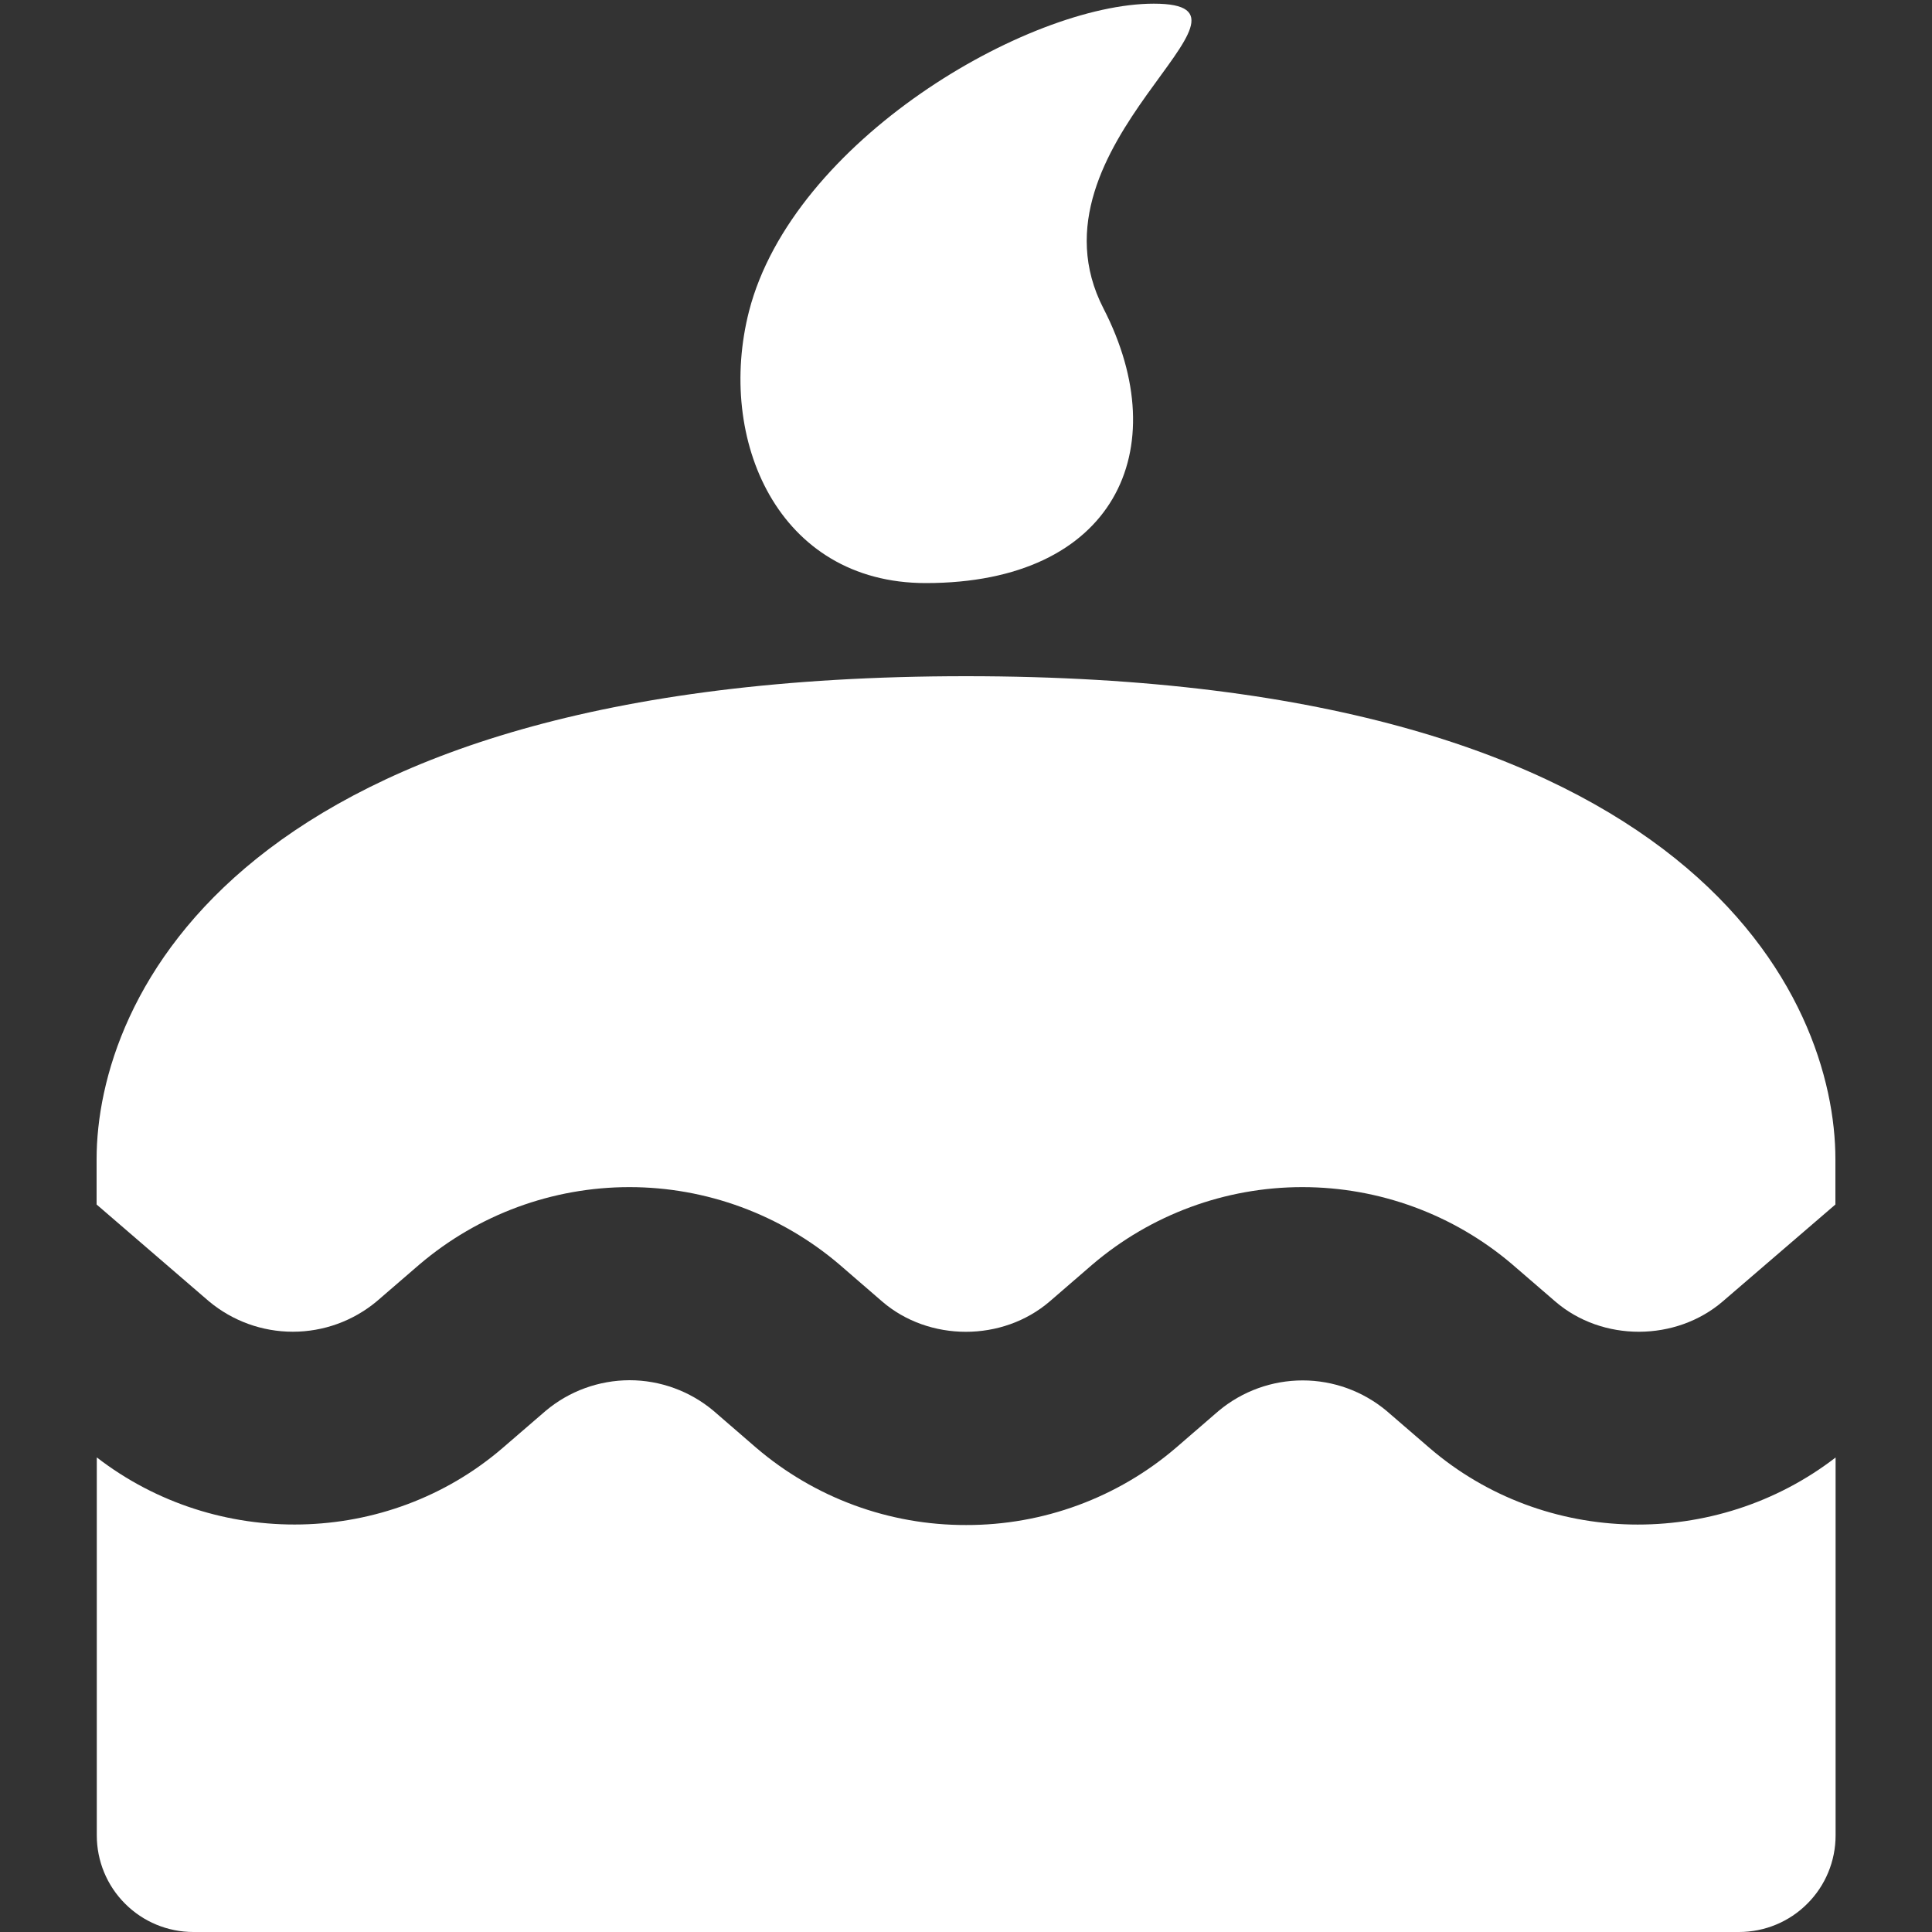 <?xml version="1.0" encoding="UTF-8"?> <svg xmlns="http://www.w3.org/2000/svg" width="20" height="20" viewBox="0 0 20 20" fill="none"><rect x="0" y="0" width="20" height="20" fill="#333333" stroke="none"/><path d="M9.584 6.036C11.536 6.036 12.175 4.655 11.423 3.193C10.552 1.5 13.318 0.038 11.944 0.038C10.643 0.038 8.208 1.456 7.754 3.221C7.415 4.545 8.05 6.036 9.584 6.036ZM14.796 14.987L14.352 14.604C14.108 14.401 13.802 14.29 13.485 14.29C13.168 14.29 12.861 14.401 12.617 14.604L12.175 14.986C11.57 15.505 10.798 15.789 10.001 15.787C9.204 15.789 8.433 15.505 7.828 14.987L7.384 14.603C7.141 14.4 6.834 14.288 6.517 14.288C6.2 14.289 5.893 14.4 5.65 14.604L5.206 14.987C4.013 16.015 2.239 16.043 1.002 15.087V19C1.002 19.265 1.107 19.52 1.295 19.707C1.482 19.895 1.737 20 2.002 20H18.002C18.267 20 18.522 19.895 18.709 19.707C18.897 19.52 19.002 19.265 19.002 19V15.088C17.765 16.042 15.991 16.017 14.796 14.987ZM10 7C2.426 7 1 10.361 1 12V12.469L2.164 13.472C2.408 13.675 2.714 13.786 3.031 13.786C3.349 13.786 3.655 13.675 3.899 13.472L4.343 13.089C4.949 12.573 5.719 12.289 6.516 12.289C7.312 12.289 8.082 12.573 8.688 13.089L9.132 13.473C9.616 13.89 10.377 13.893 10.867 13.472L11.309 13.09C11.915 12.573 12.685 12.289 13.482 12.289C14.278 12.289 15.049 12.572 15.655 13.089L16.099 13.472C16.586 13.893 17.349 13.889 17.834 13.472L19 12.469V12C19 10.361 17.574 7 10 7Z" fill="white"></path></svg> 